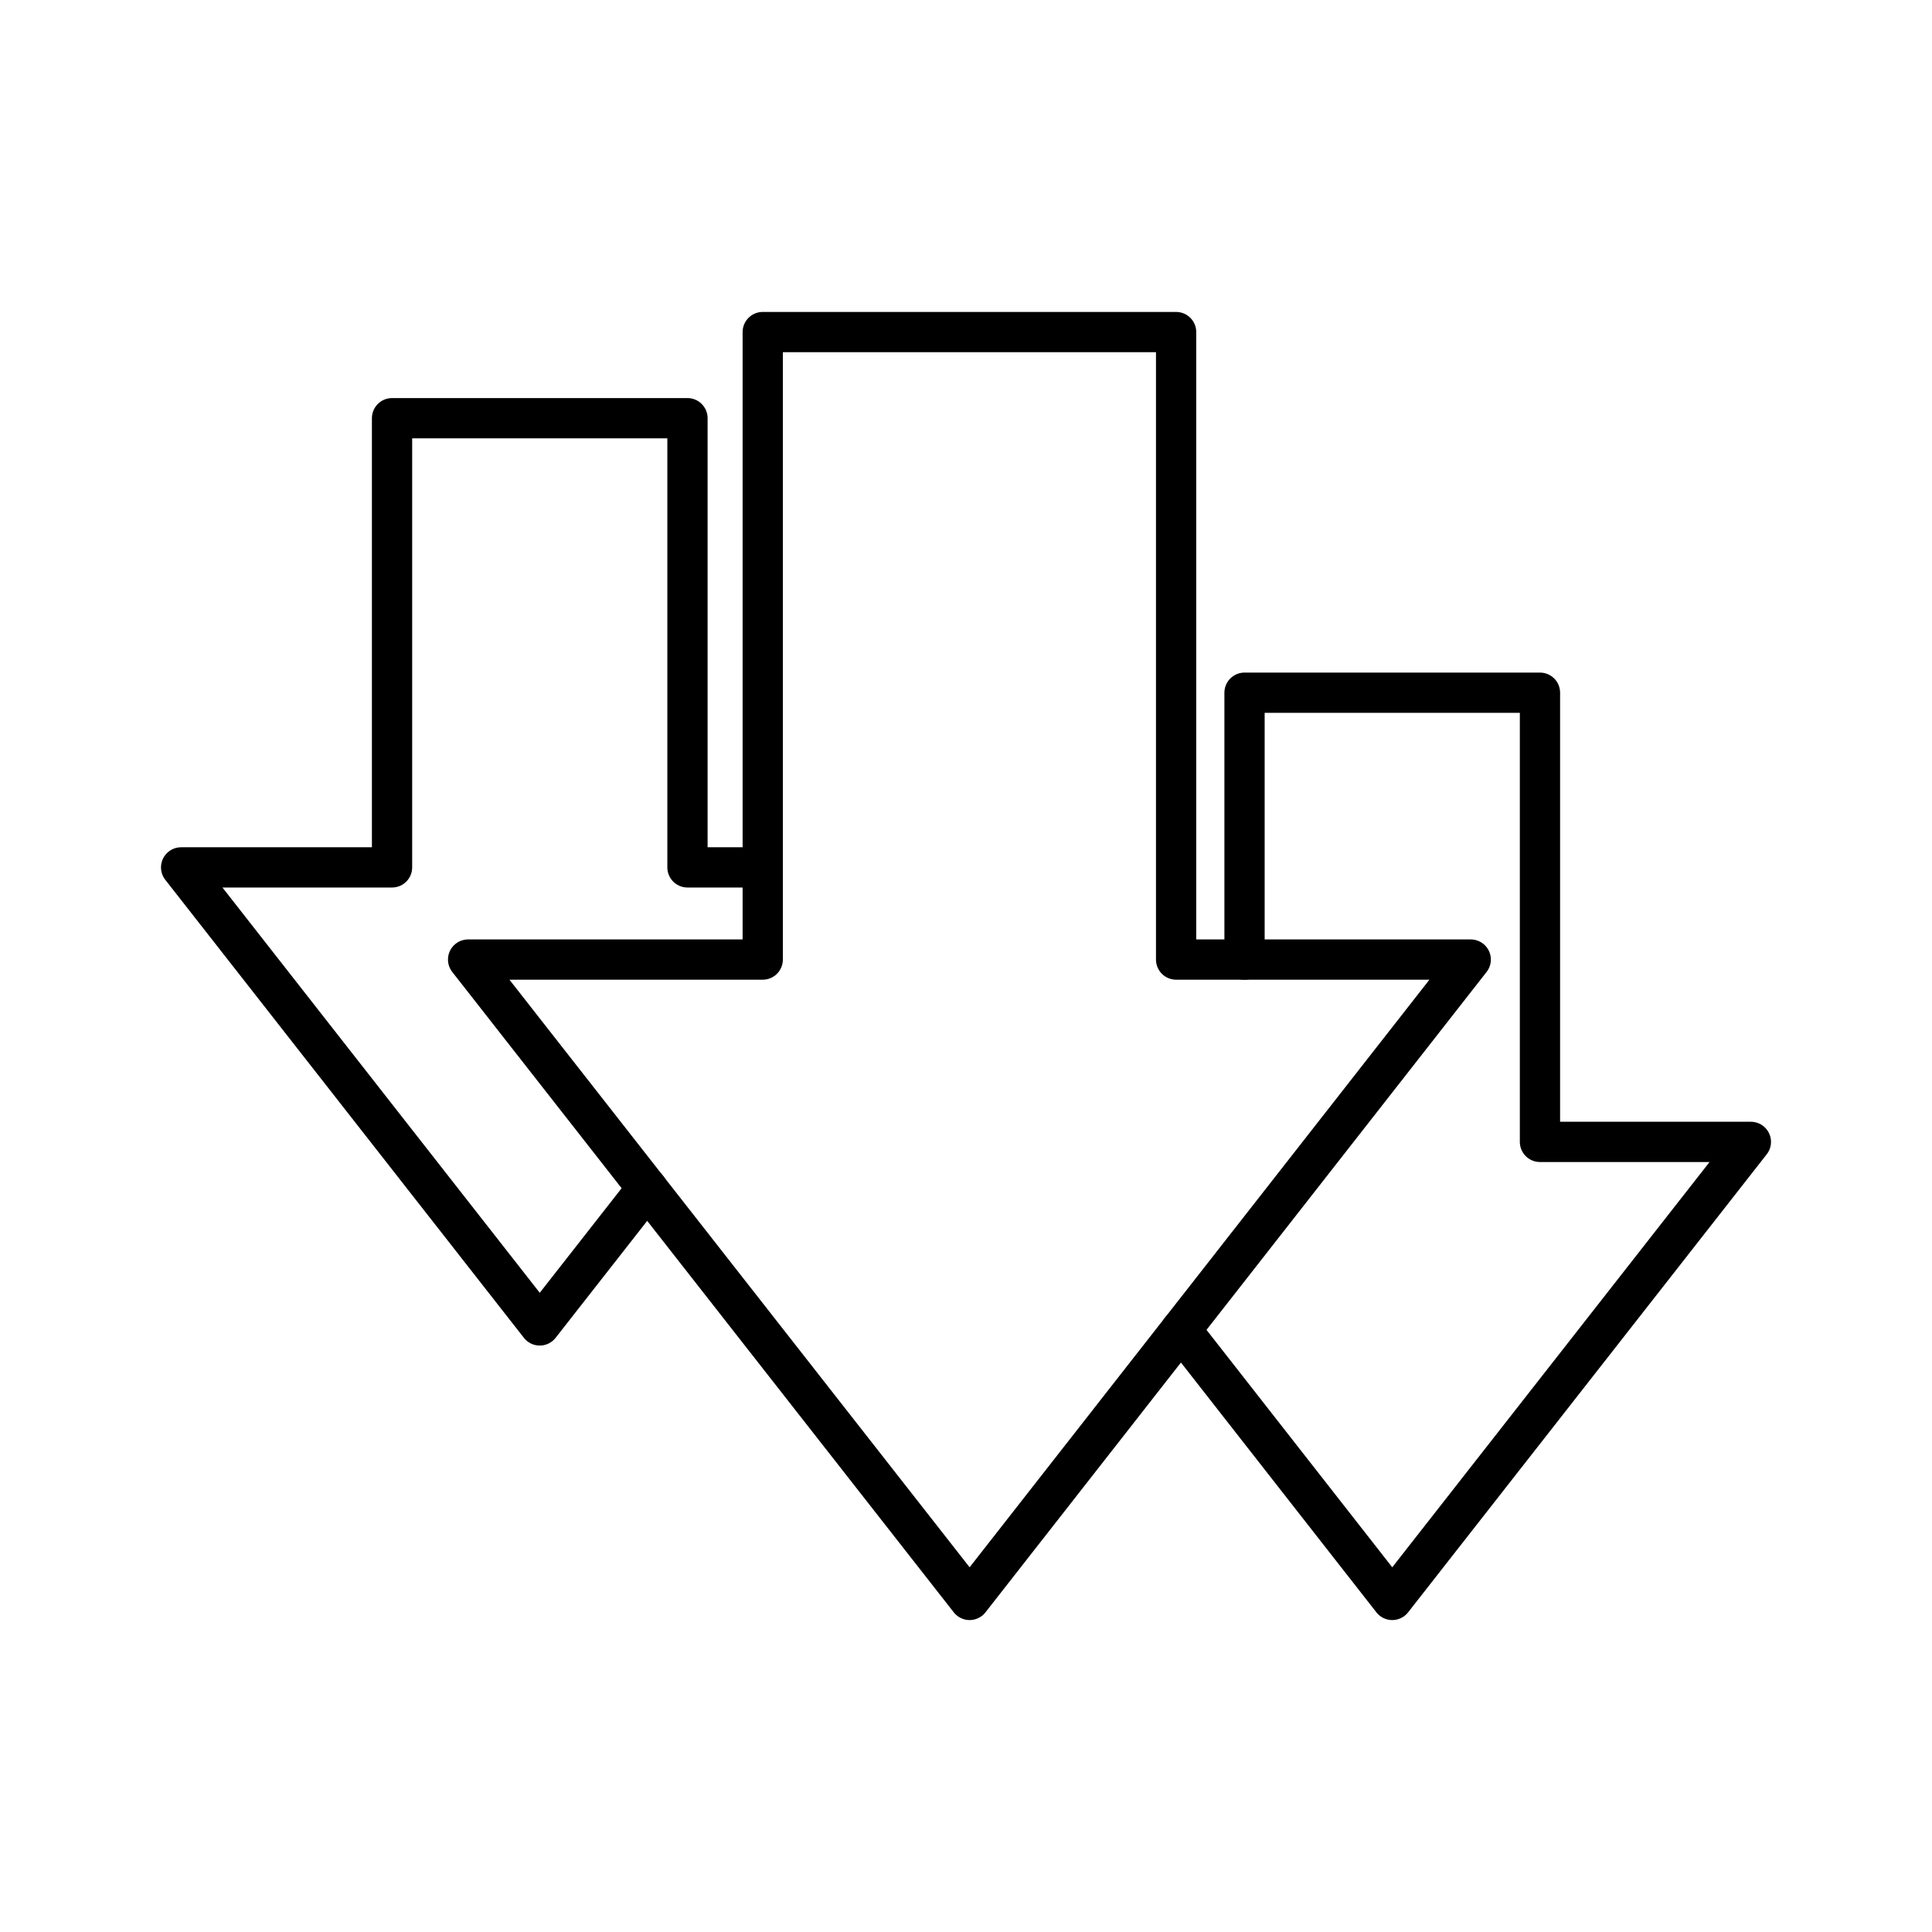 <?xml version="1.0" encoding="utf-8"?><!-- Скачано с сайта svg4.ru / Downloaded from svg4.ru -->
<svg width="800px" height="800px" viewBox="0 0 48 48" xmlns="http://www.w3.org/2000/svg"><defs><style>.a{fill:none;stroke:#000000;stroke-linecap:round;stroke-linejoin:round;}</style></defs><polyline class="a" points="29.34 33.04 34.59 39.75 43.5 28.37 38.26 28.37 38.26 17.21 30.92 17.21 30.92 23.84"/><polyline class="a" points="18.95 21.55 17.08 21.55 17.08 10.39 9.74 10.39 9.74 21.55 4.5 21.55 13.41 32.93 16.08 29.52"/><polygon class="a" points="29.22 23.84 29.22 8.25 18.95 8.25 18.95 23.84 11.63 23.84 24.09 39.75 36.54 23.84 29.22 23.84"/></svg>